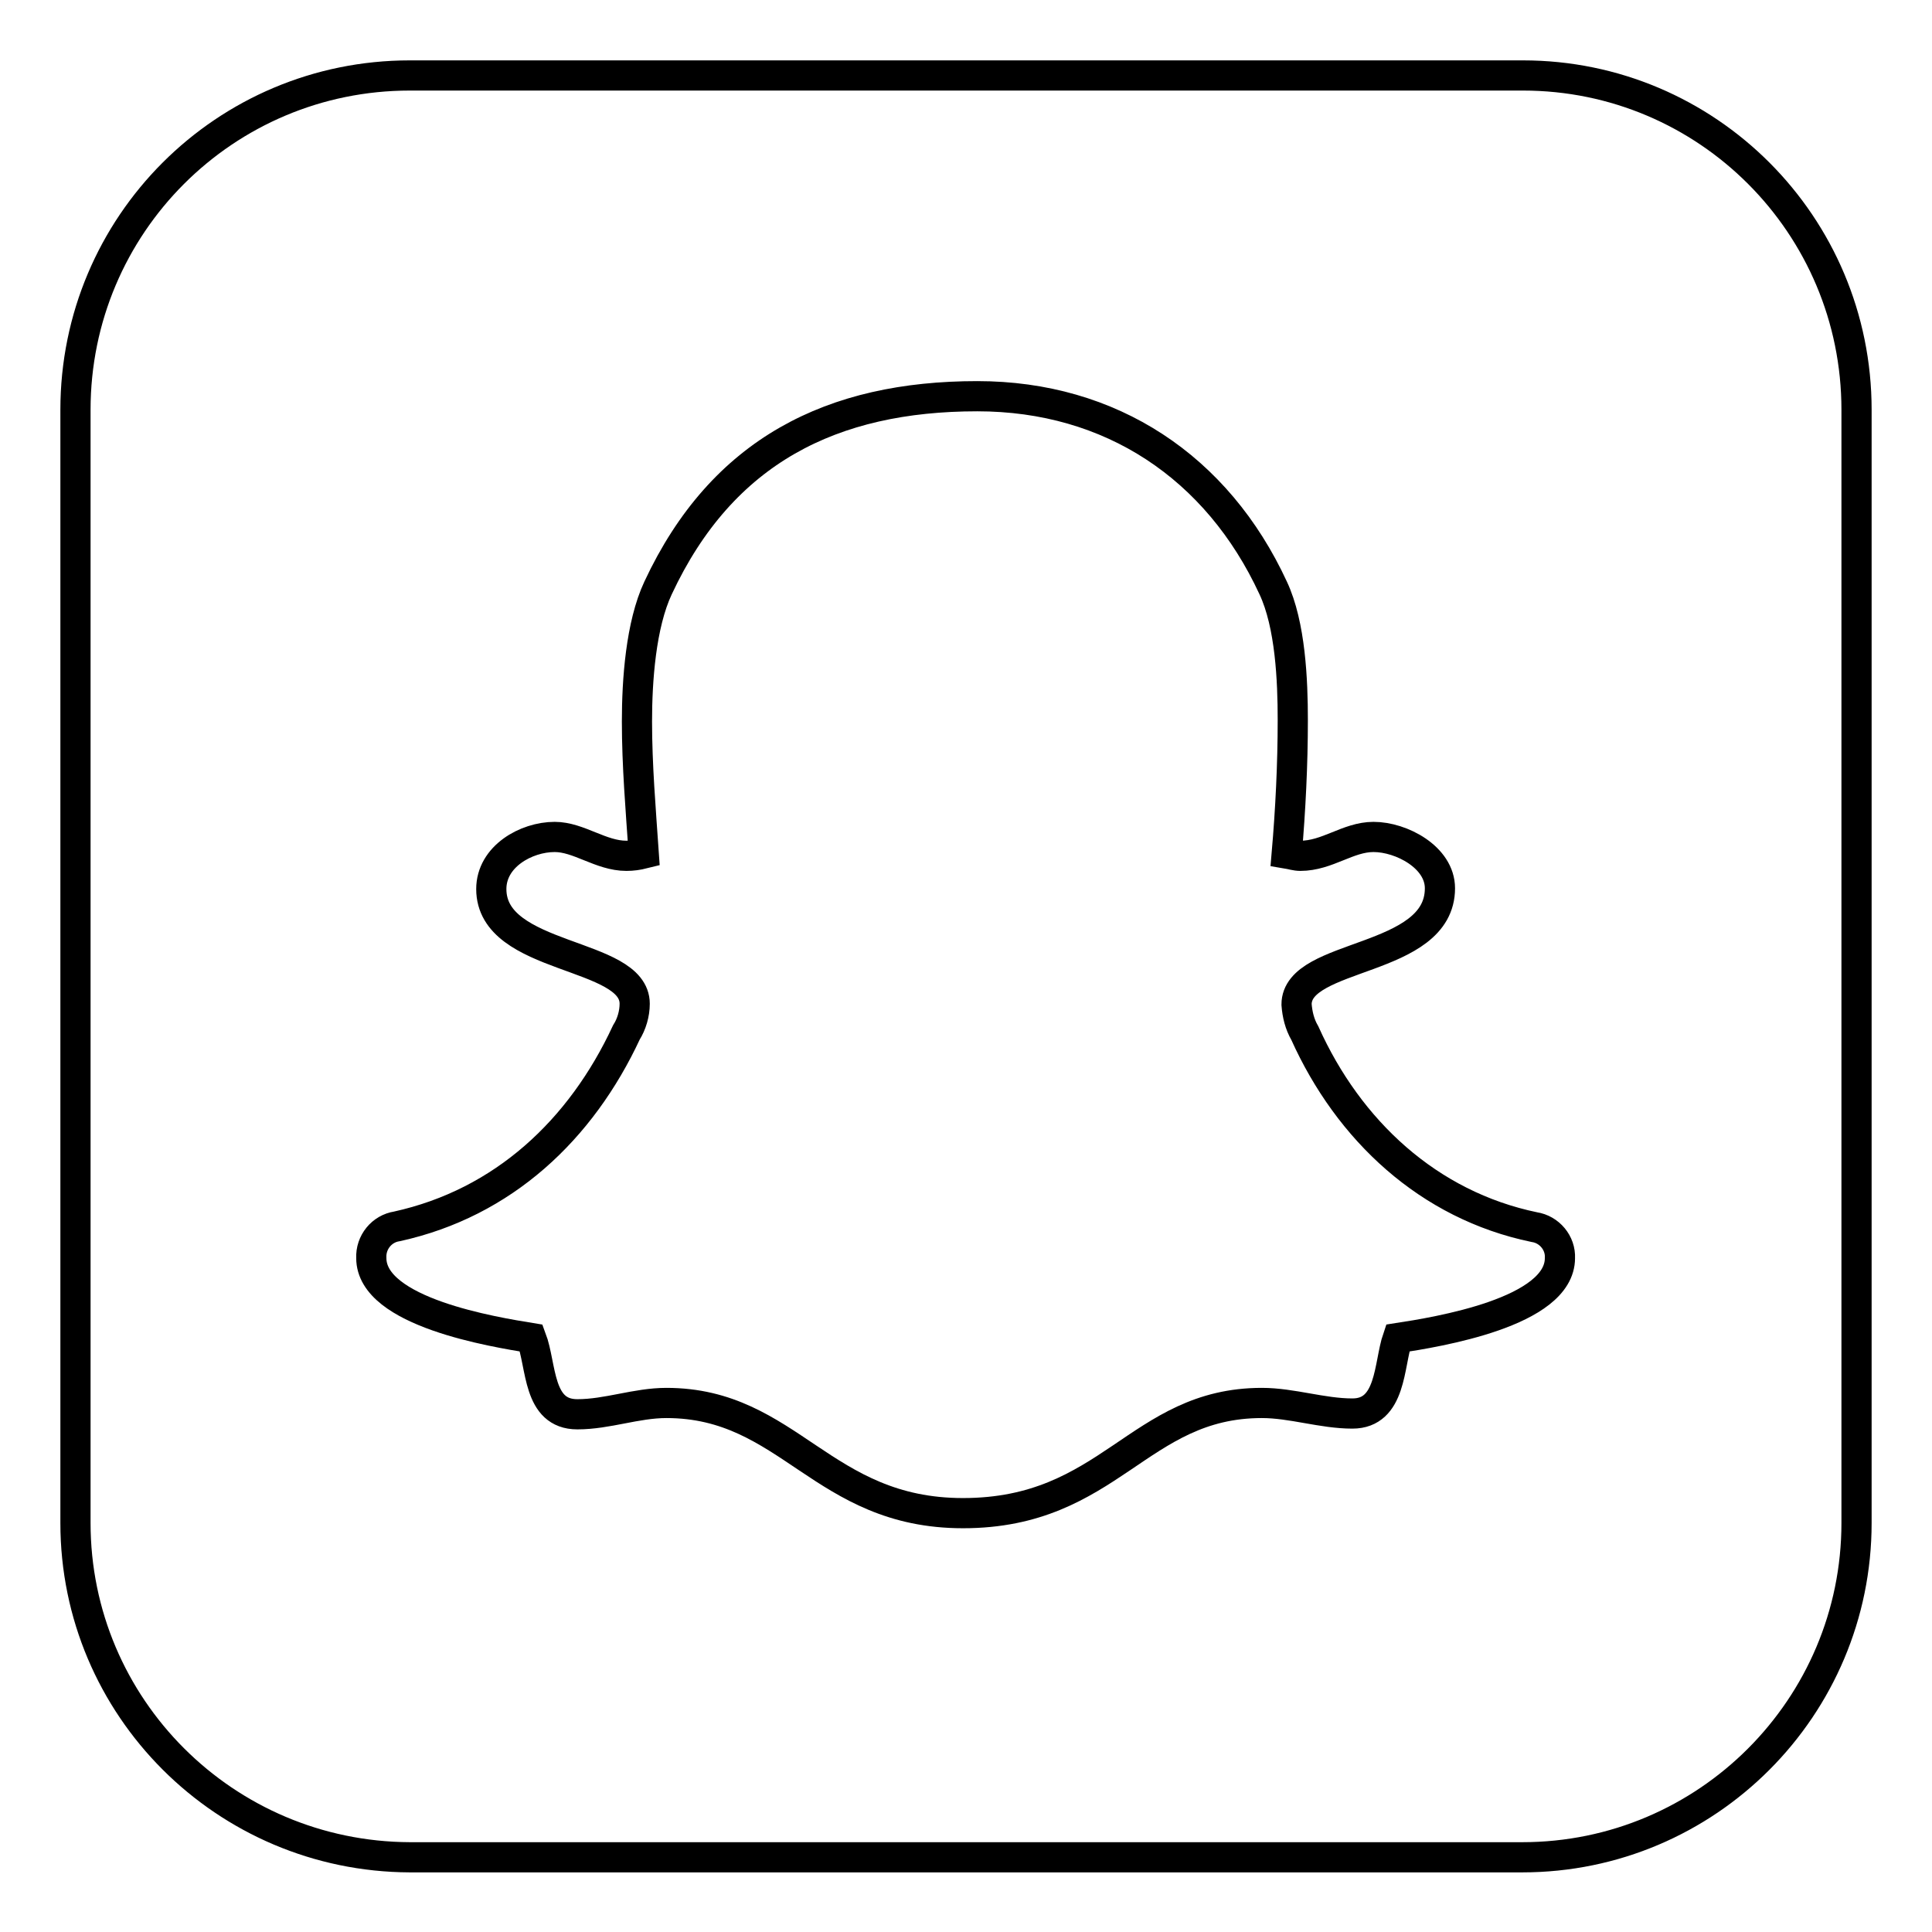 <?xml version="1.0" encoding="utf-8"?>
<!-- Svg Vector Icons : http://www.onlinewebfonts.com/icon -->
<!DOCTYPE svg PUBLIC "-//W3C//DTD SVG 1.1//EN" "http://www.w3.org/Graphics/SVG/1.1/DTD/svg11.dtd">
<svg version="1.1" xmlns="http://www.w3.org/2000/svg" xmlns:xlink="http://www.w3.org/1999/xlink" x="0px" y="0px" viewBox="0 0 256 256" enable-background="new 0 0 256 256" xml:space="preserve">
<g> <path stroke-width="4" fill-opacity="0" stroke="#000000"  d="M206.7,166.7c0.1-2-1.4-3.8-3.4-4.1c-14-2.9-24.6-12.8-30.4-25.7c-0.7-1.2-1-2.5-1.1-3.8 c0-6.9,19-5.5,19-15.4c0-4.1-5.1-6.8-8.8-6.8c-3.4,0-6.1,2.5-9.7,2.5c-0.6,0-1.2-0.2-1.8-0.3c0.5-5.8,0.8-11.8,0.8-17.7 c0-5.2-0.3-12.6-2.6-17.5c-7.4-16-21.5-25.4-39.2-25.4c-19.2,0-33.8,7.2-42.3,25.4c-2.3,4.9-2.8,12.3-2.8,17.7 c0,5.8,0.5,11.7,0.9,17.5c-0.8,0.2-1.5,0.3-2.3,0.3c-3.4,0-6.3-2.5-9.5-2.5c-3.8,0-8.4,2.6-8.4,6.9c0,9.5,19,8.3,19,15.2 c0,1.3-0.4,2.7-1.1,3.8c-6,12.9-16.3,22.6-30.4,25.7c-2,0.3-3.5,2.1-3.4,4.2c0,7.2,16.3,9.8,21.2,10.6c1.4,3.7,0.8,10.1,6.1,10.1 c4,0,7.8-1.5,11.8-1.5c16.3,0,20.6,14.6,39.3,14.6c19.5,0,23.2-14.6,39.6-14.6c4,0,8,1.4,12,1.4c5.2,0,4.8-6.5,6-10 C190.4,176.5,206.7,173.9,206.7,166.7L206.7,166.7z M246,54.3v147.5c0,24.4-19.8,44.3-44.3,44.3H54.3C29.8,246,10,226.2,10,201.8 V54.3C10,29.8,29.8,10,54.3,10h147.5C226.2,10,246,29.8,246,54.3z"/></g>
</svg>